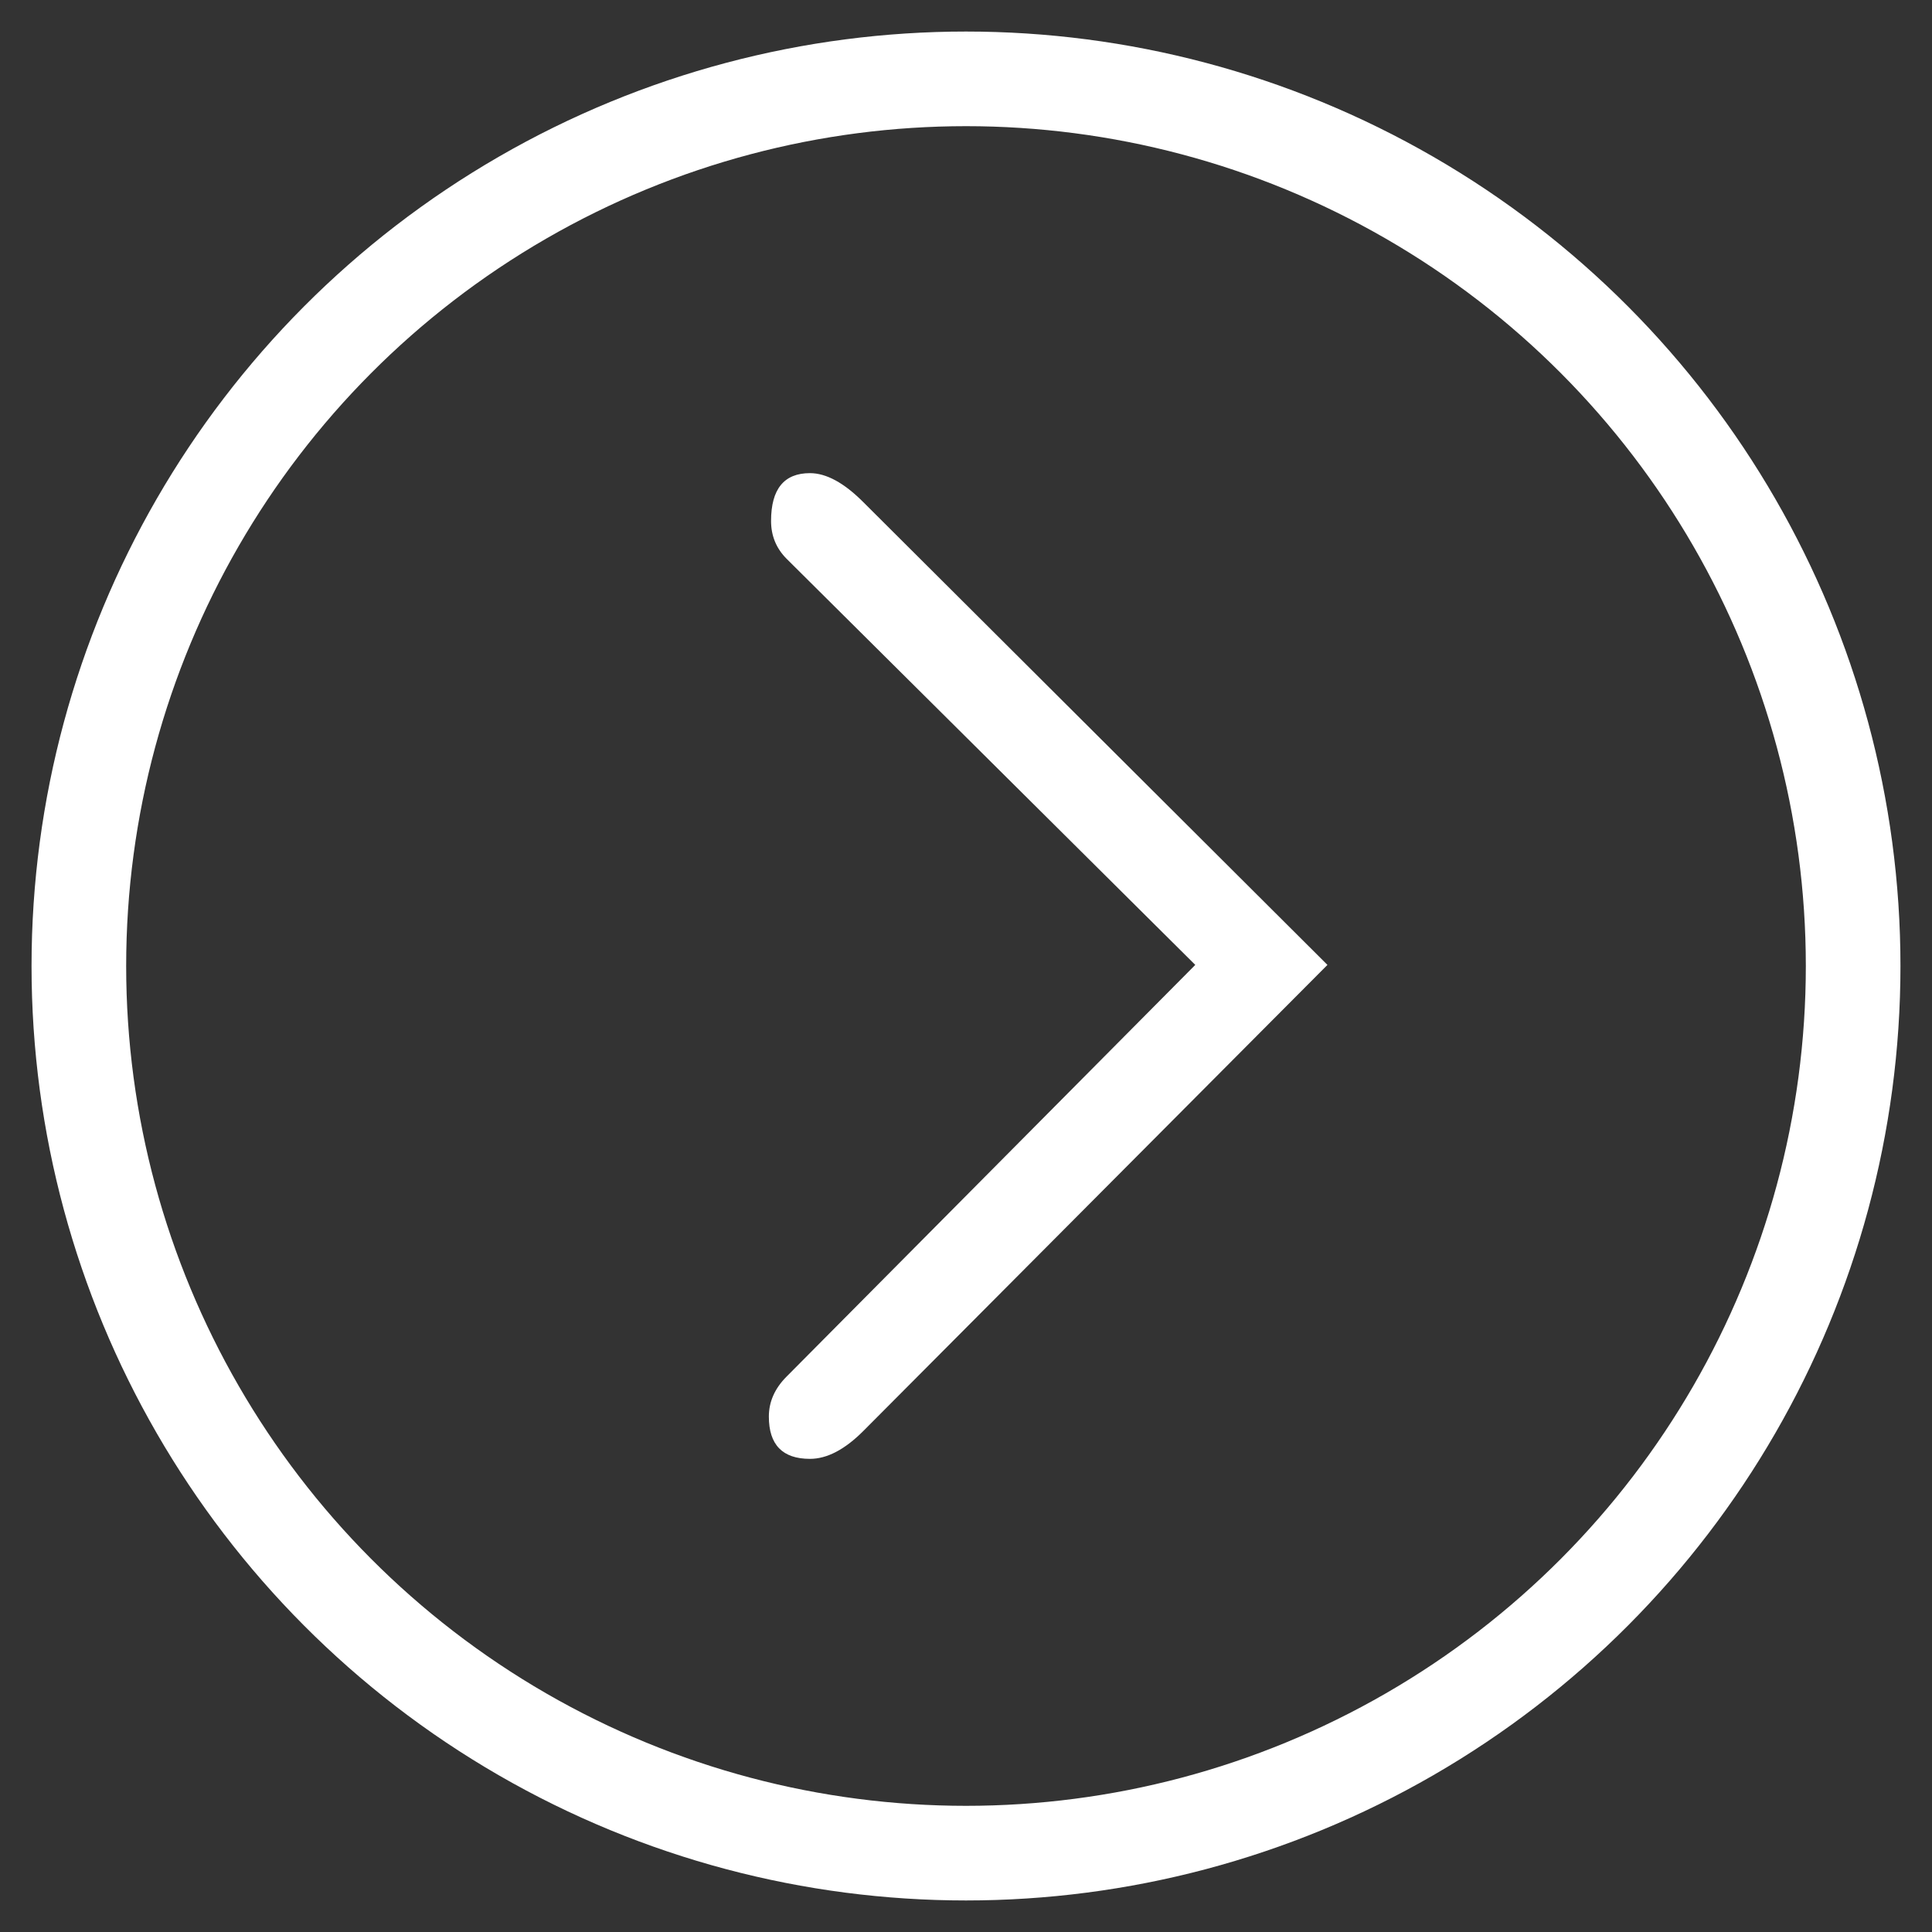 <?xml version="1.0" encoding="UTF-8"?>
<svg width="49px" height="49px" viewBox="0 0 49 49" version="1.1" xmlns="http://www.w3.org/2000/svg" xmlns:xlink="http://www.w3.org/1999/xlink">
    <rect x="0" y="0" width="49" height="49" fill="#333333" stroke="none"/>
    <!-- Generator: Sketch 60 (88103) - https://sketch.com -->
    <title>owl_next</title>
    <desc>Created with Sketch.</desc>
    <g id="Page-1" stroke="none" stroke-width="1" fill="none" fill-rule="evenodd">
        <g id="Aktualnosci-karta" transform="translate(-749, -1915)">
            <g id="Group-7" transform="translate(54, 1447.951)">
                <g id="Group-5" transform="translate(0, 230.049)">
                    <g id="owl_next" transform="translate(697, 239)">
                        <path d="M18.542,35 C18.974,35 19.425,34.765 19.894,34.295 L19.894,34.295 L31.667,22.472 L19.894,10.734 C19.406,10.245 18.955,10 18.542,10 C17.885,10 17.556,10.404 17.556,11.213 C17.556,11.59 17.688,11.909 17.951,12.173 L17.951,12.173 L28.315,22.472 L17.951,32.912 C17.65,33.213 17.5,33.552 17.5,33.928 C17.5,34.643 17.847,35 18.542,35 Z" id="&gt;" fill="#FFFFFF" fill-rule="nonzero"></path>
                        <circle id="Oval" stroke="#FFFFFF" stroke-width="2.4" cx="22.5" cy="22.5" r="22.5"></circle>
                    </g>
                </g>
            </g>
        </g>
    </g>
</svg>